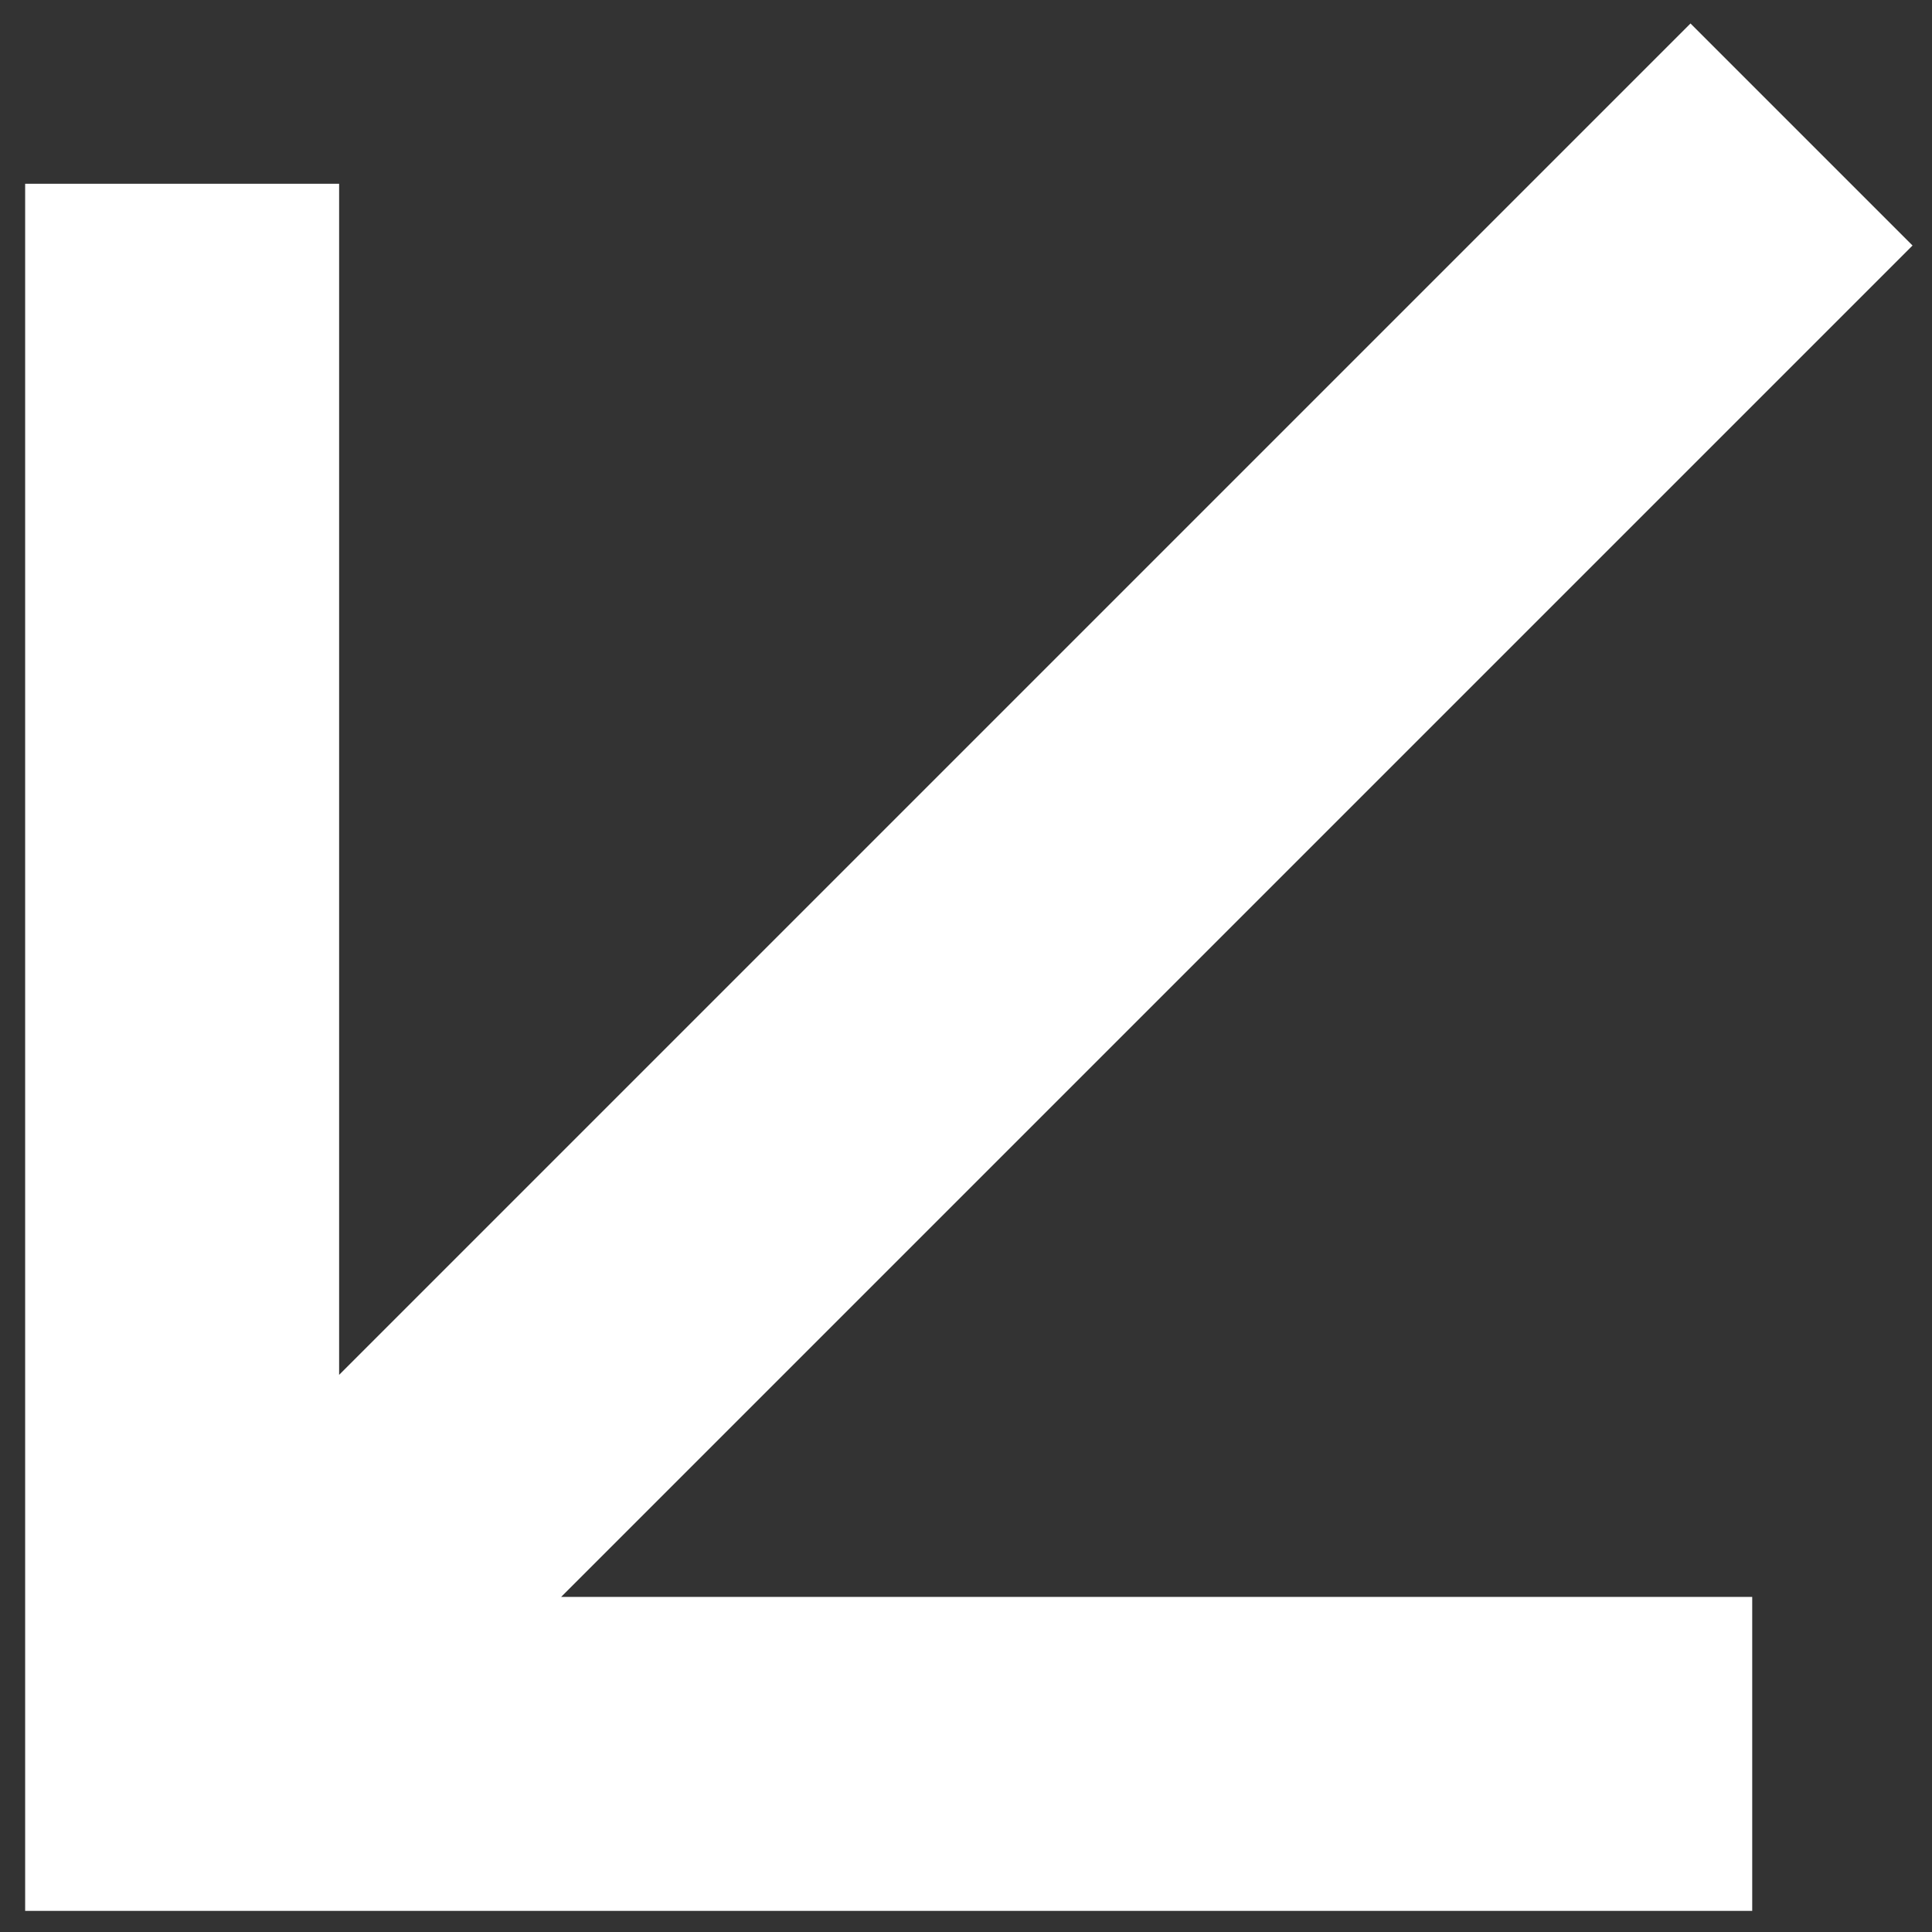 <svg width="53" height="53" viewBox="0 0 53 53" fill="none" xmlns="http://www.w3.org/2000/svg"><rect x="0" y="0" width="53" height="53" fill="#333333" stroke="none"/><path d="M9.303 37.716L46.375 0.644L52.466 6.735L15.394 43.807L48.068 43.807L48.068 52.42L0.69 52.42L0.69 5.042L9.303 5.042L9.303 37.716Z" fill="white"/></svg>